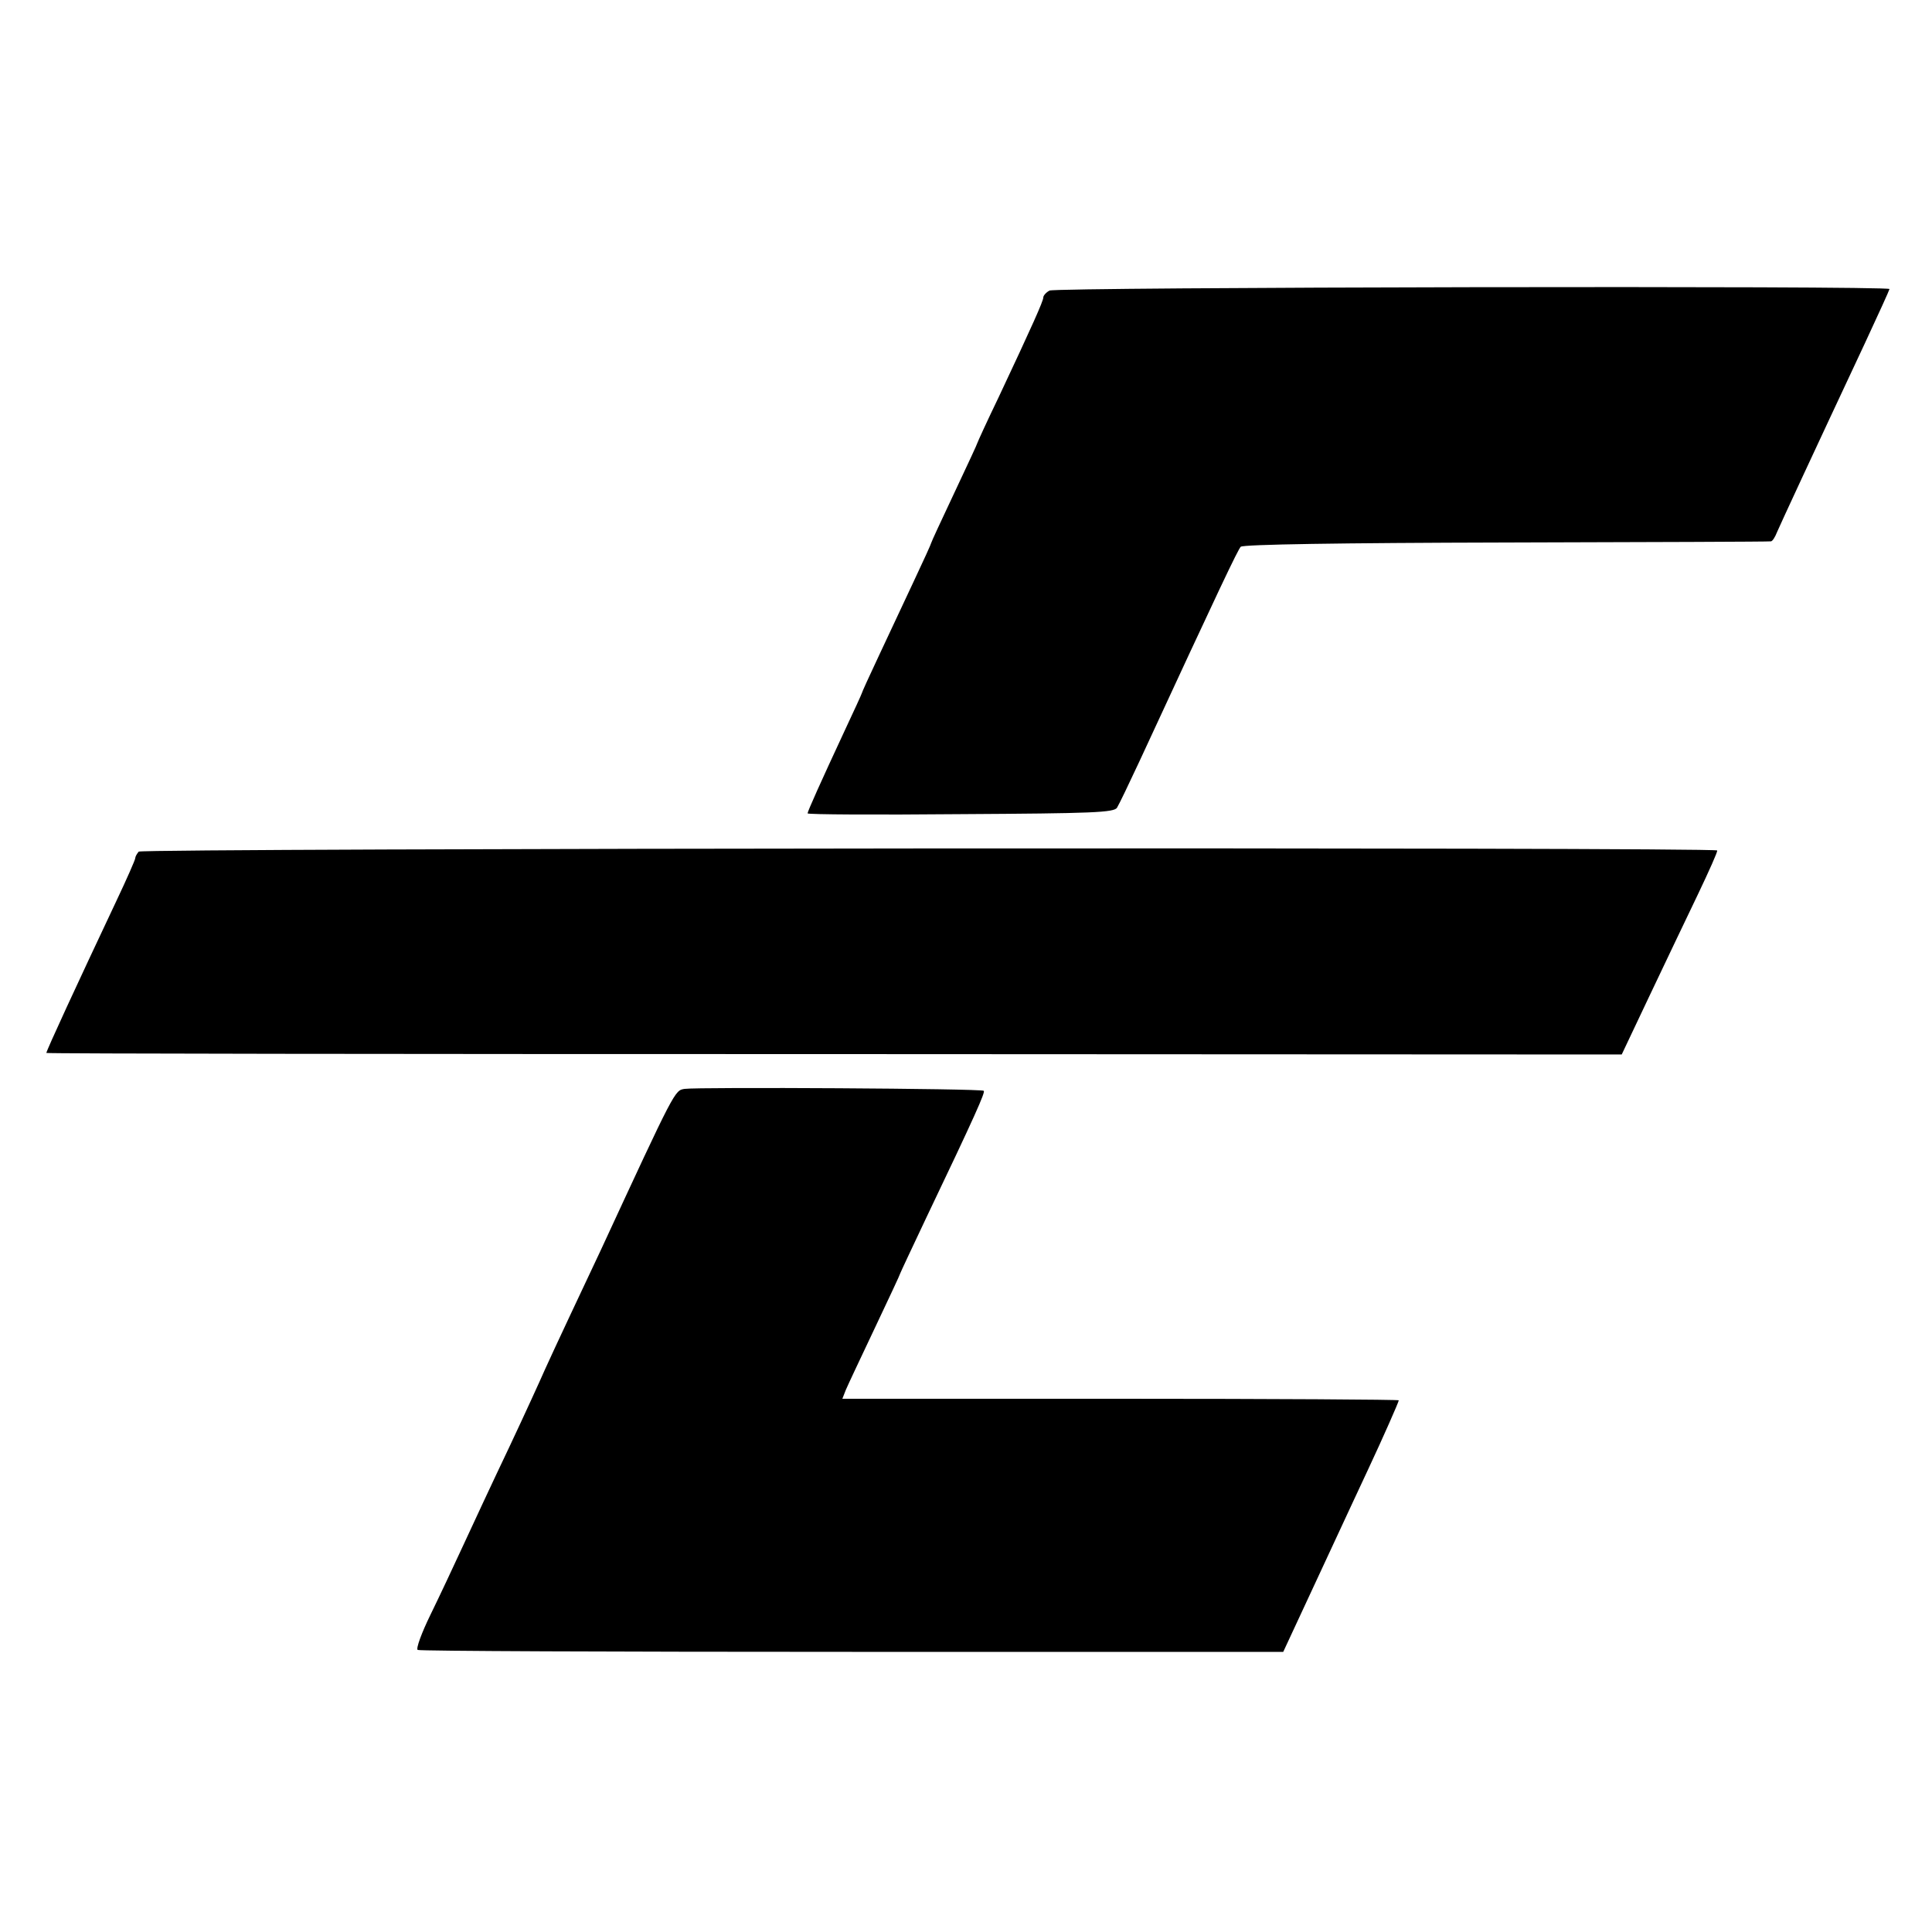 <svg version="1" xmlns="http://www.w3.org/2000/svg" width="666.667" height="666.667" viewBox="0 0 500 500"><path d="M271.6 75.2c-.9.5-1.6 1.3-1.6 1.8 0 .9-2.8 7.2-11.6 25.9-3 6.2-5.4 11.5-5.4 11.6 0 .2-2.7 6-6 13s-6 12.8-6 13c0 .2-2 4.6-4.5 9.9-2.5 5.3-6.5 13.9-9 19.2-2.5 5.3-4.5 9.7-4.5 9.9 0 .1-2 4.5-4.4 9.6-6.2 13.3-9.6 20.9-9.6 21.4 0 .3 17.8.4 39.6.2 34.1-.2 39.8-.4 40.5-1.7.5-.8 3.1-6.2 5.8-12 21-45.4 25.4-54.6 26.2-55.5.6-.6 25.6-1 68.7-1.1 37.2-.1 68-.2 68.5-.3.4 0 1.1-1.1 1.6-2.4.9-2.1 9.2-20 22.7-48.8 3.5-7.5 6.4-13.9 6.4-14.1 0-.9-215.8-.5-217.4.4zM35.9 220.4c-.5.6-.9 1.3-.9 1.7 0 .4-2.2 5.4-4.9 11.1C20 254.6 12 271.9 12 272.5c0 .2 91.7.3 203.9.3l203.8.1 7.2-15.2c4-8.4 9.6-20.2 12.5-26.2 2.9-6.1 5.2-11.2 5-11.4-.8-.9-407.5-.6-408.5.3zM177.2 281.8c-2.6.4-2.4 0-21.7 41.7-1.8 3.8-5.4 11.5-8 17-2.6 5.5-5.5 11.8-6.5 14-1 2.3-5.1 11.3-9.2 20-4.2 8.8-9.5 20.2-11.9 25.4-2.4 5.2-6.2 13.3-8.5 18-2.3 4.7-3.8 8.8-3.3 9.1.4.3 51 .5 112.4.5h111.6l10-21.5c5.5-11.8 10.9-23.5 12.1-26 3.7-7.9 7.8-17.2 7.8-17.6 0-.2-32.4-.4-72-.4h-72l.9-2.3c.5-1.2 3.9-8.4 7.5-16s6.6-14 6.6-14.2c0-.1 3-6.5 6.6-14.1 12.9-27 15.4-32.7 15-33.1-.5-.6-73.9-1-77.4-.5z"/></svg>